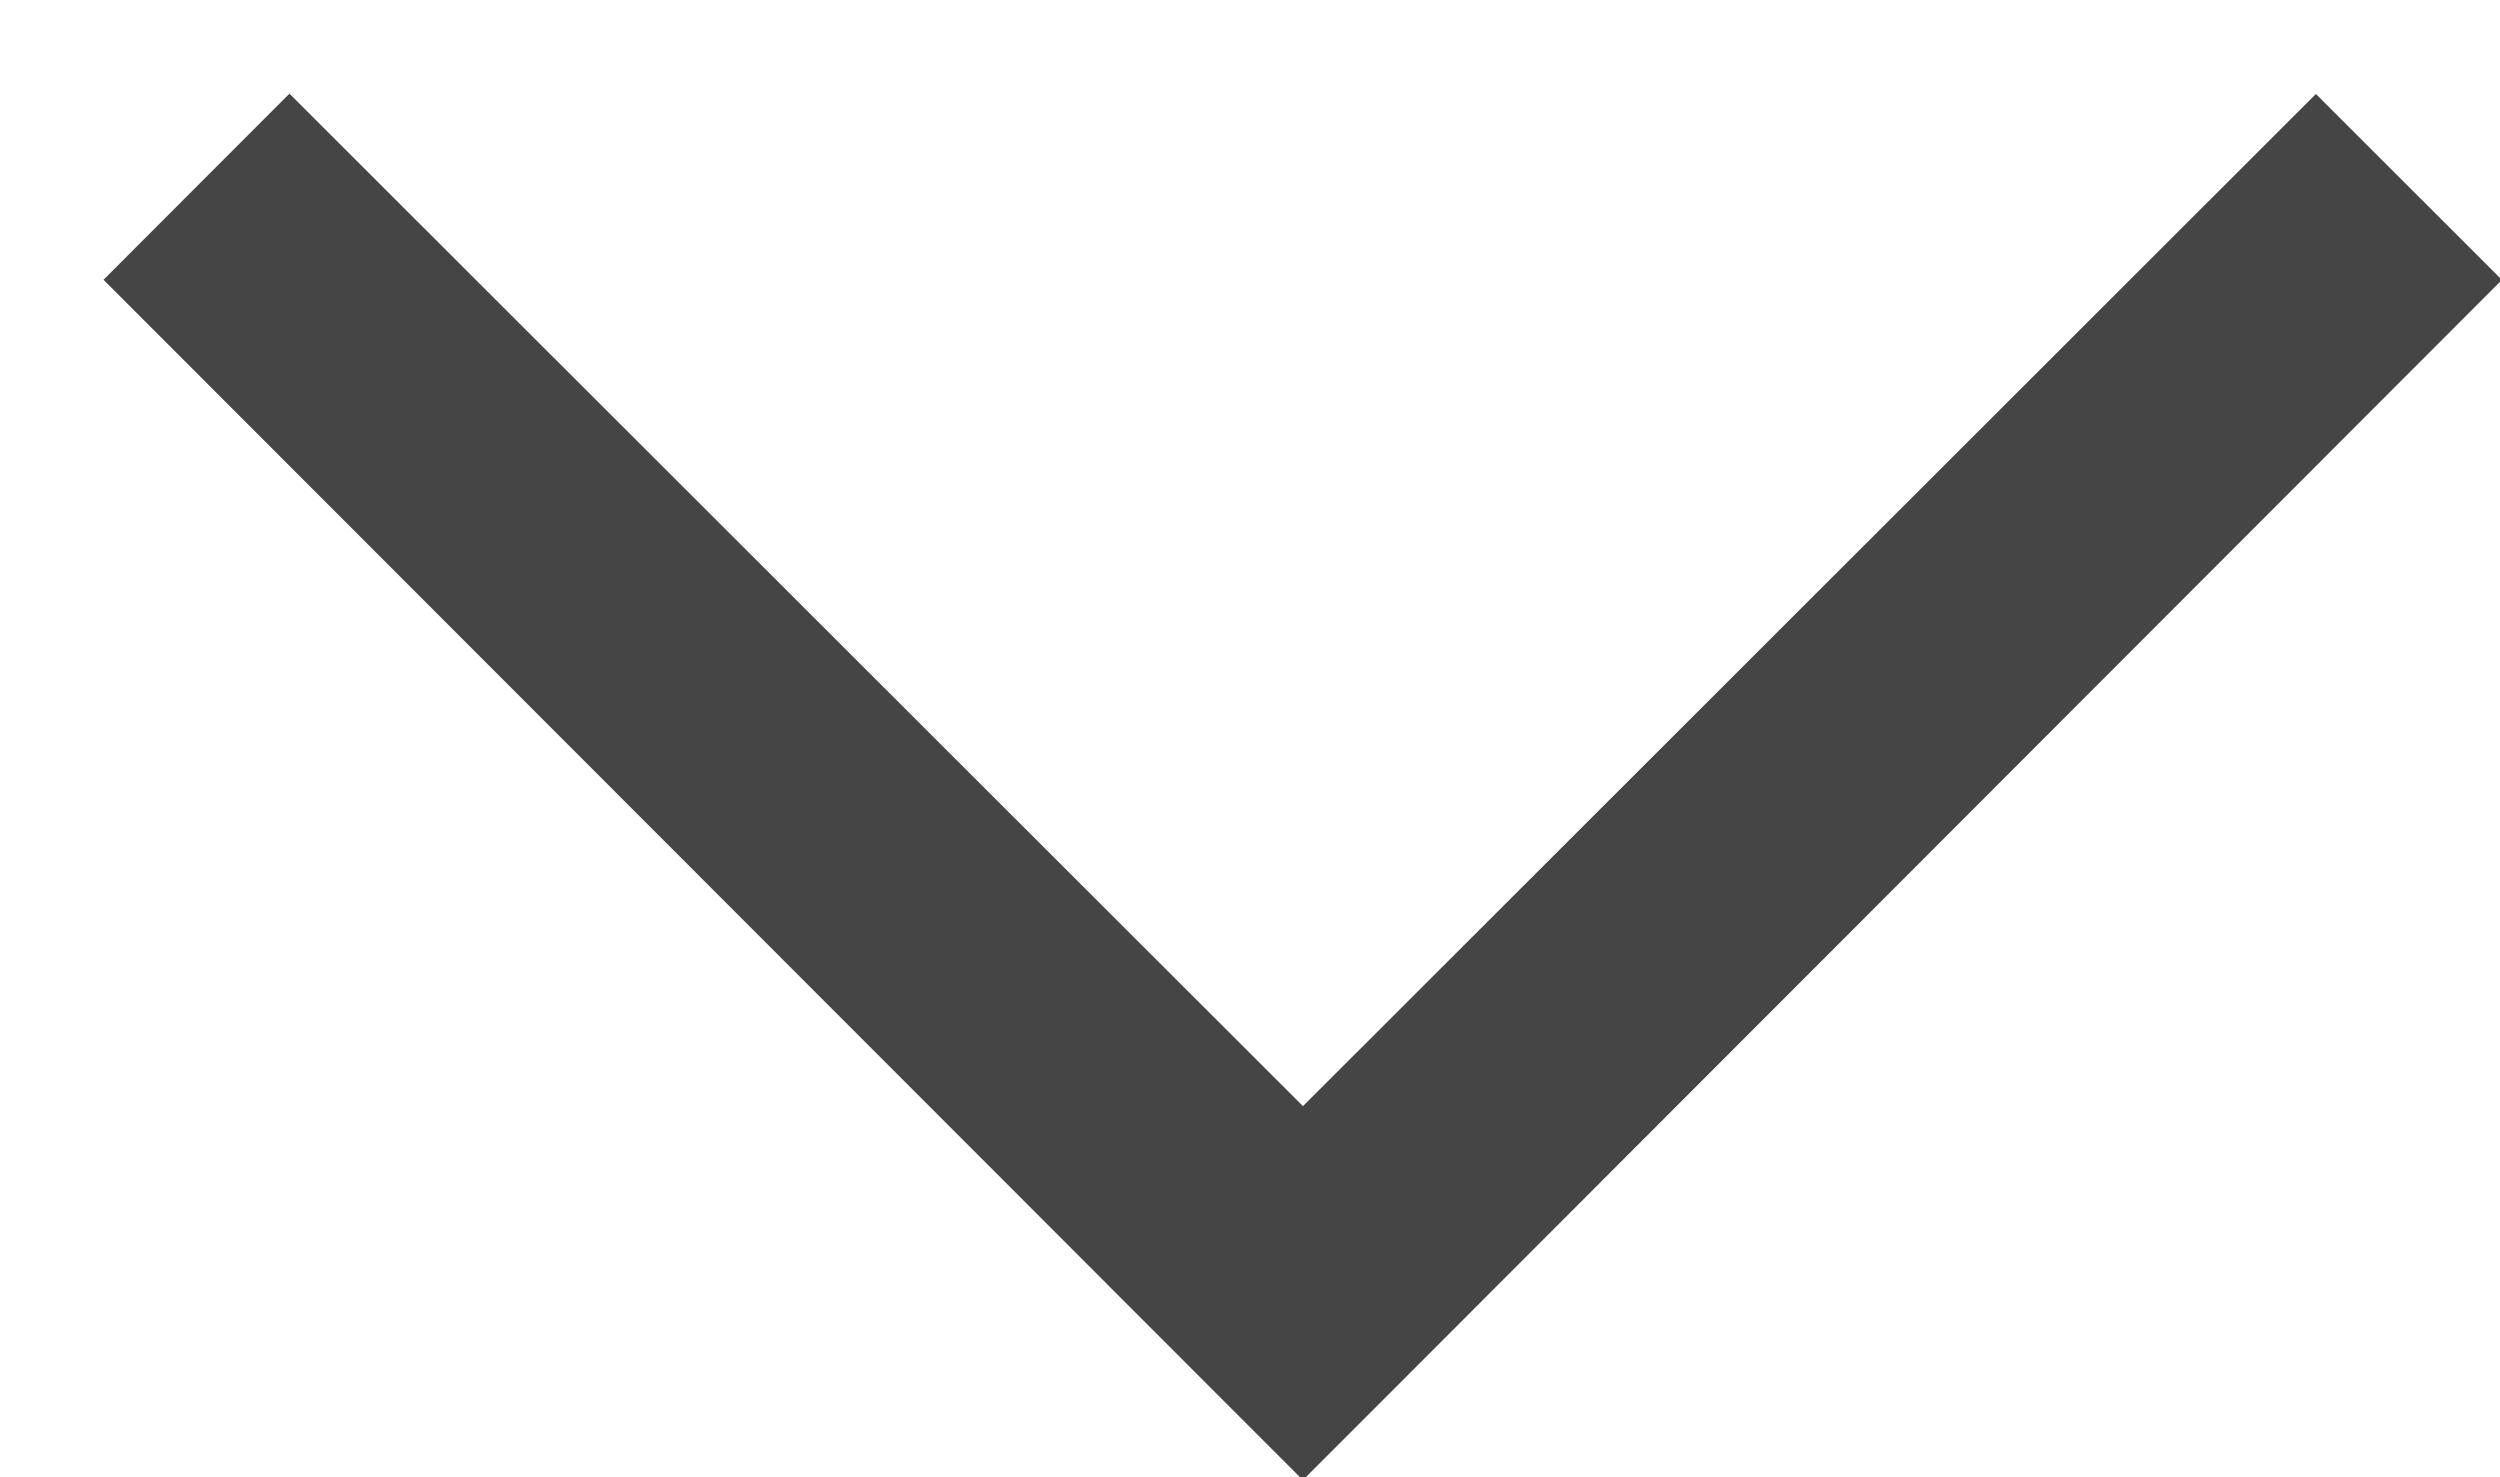 <svg xmlns="http://www.w3.org/2000/svg" width="22" height="13" viewBox="0 0 22 13">
    <path fill="#444544" fill-rule="evenodd" d="M11.466 13.025l-.753-.753-9.802-9.81L2.547.824l8.919 8.91L20.38.827l1.637 1.636-9.844 9.854-.707.707z"/>
</svg>
